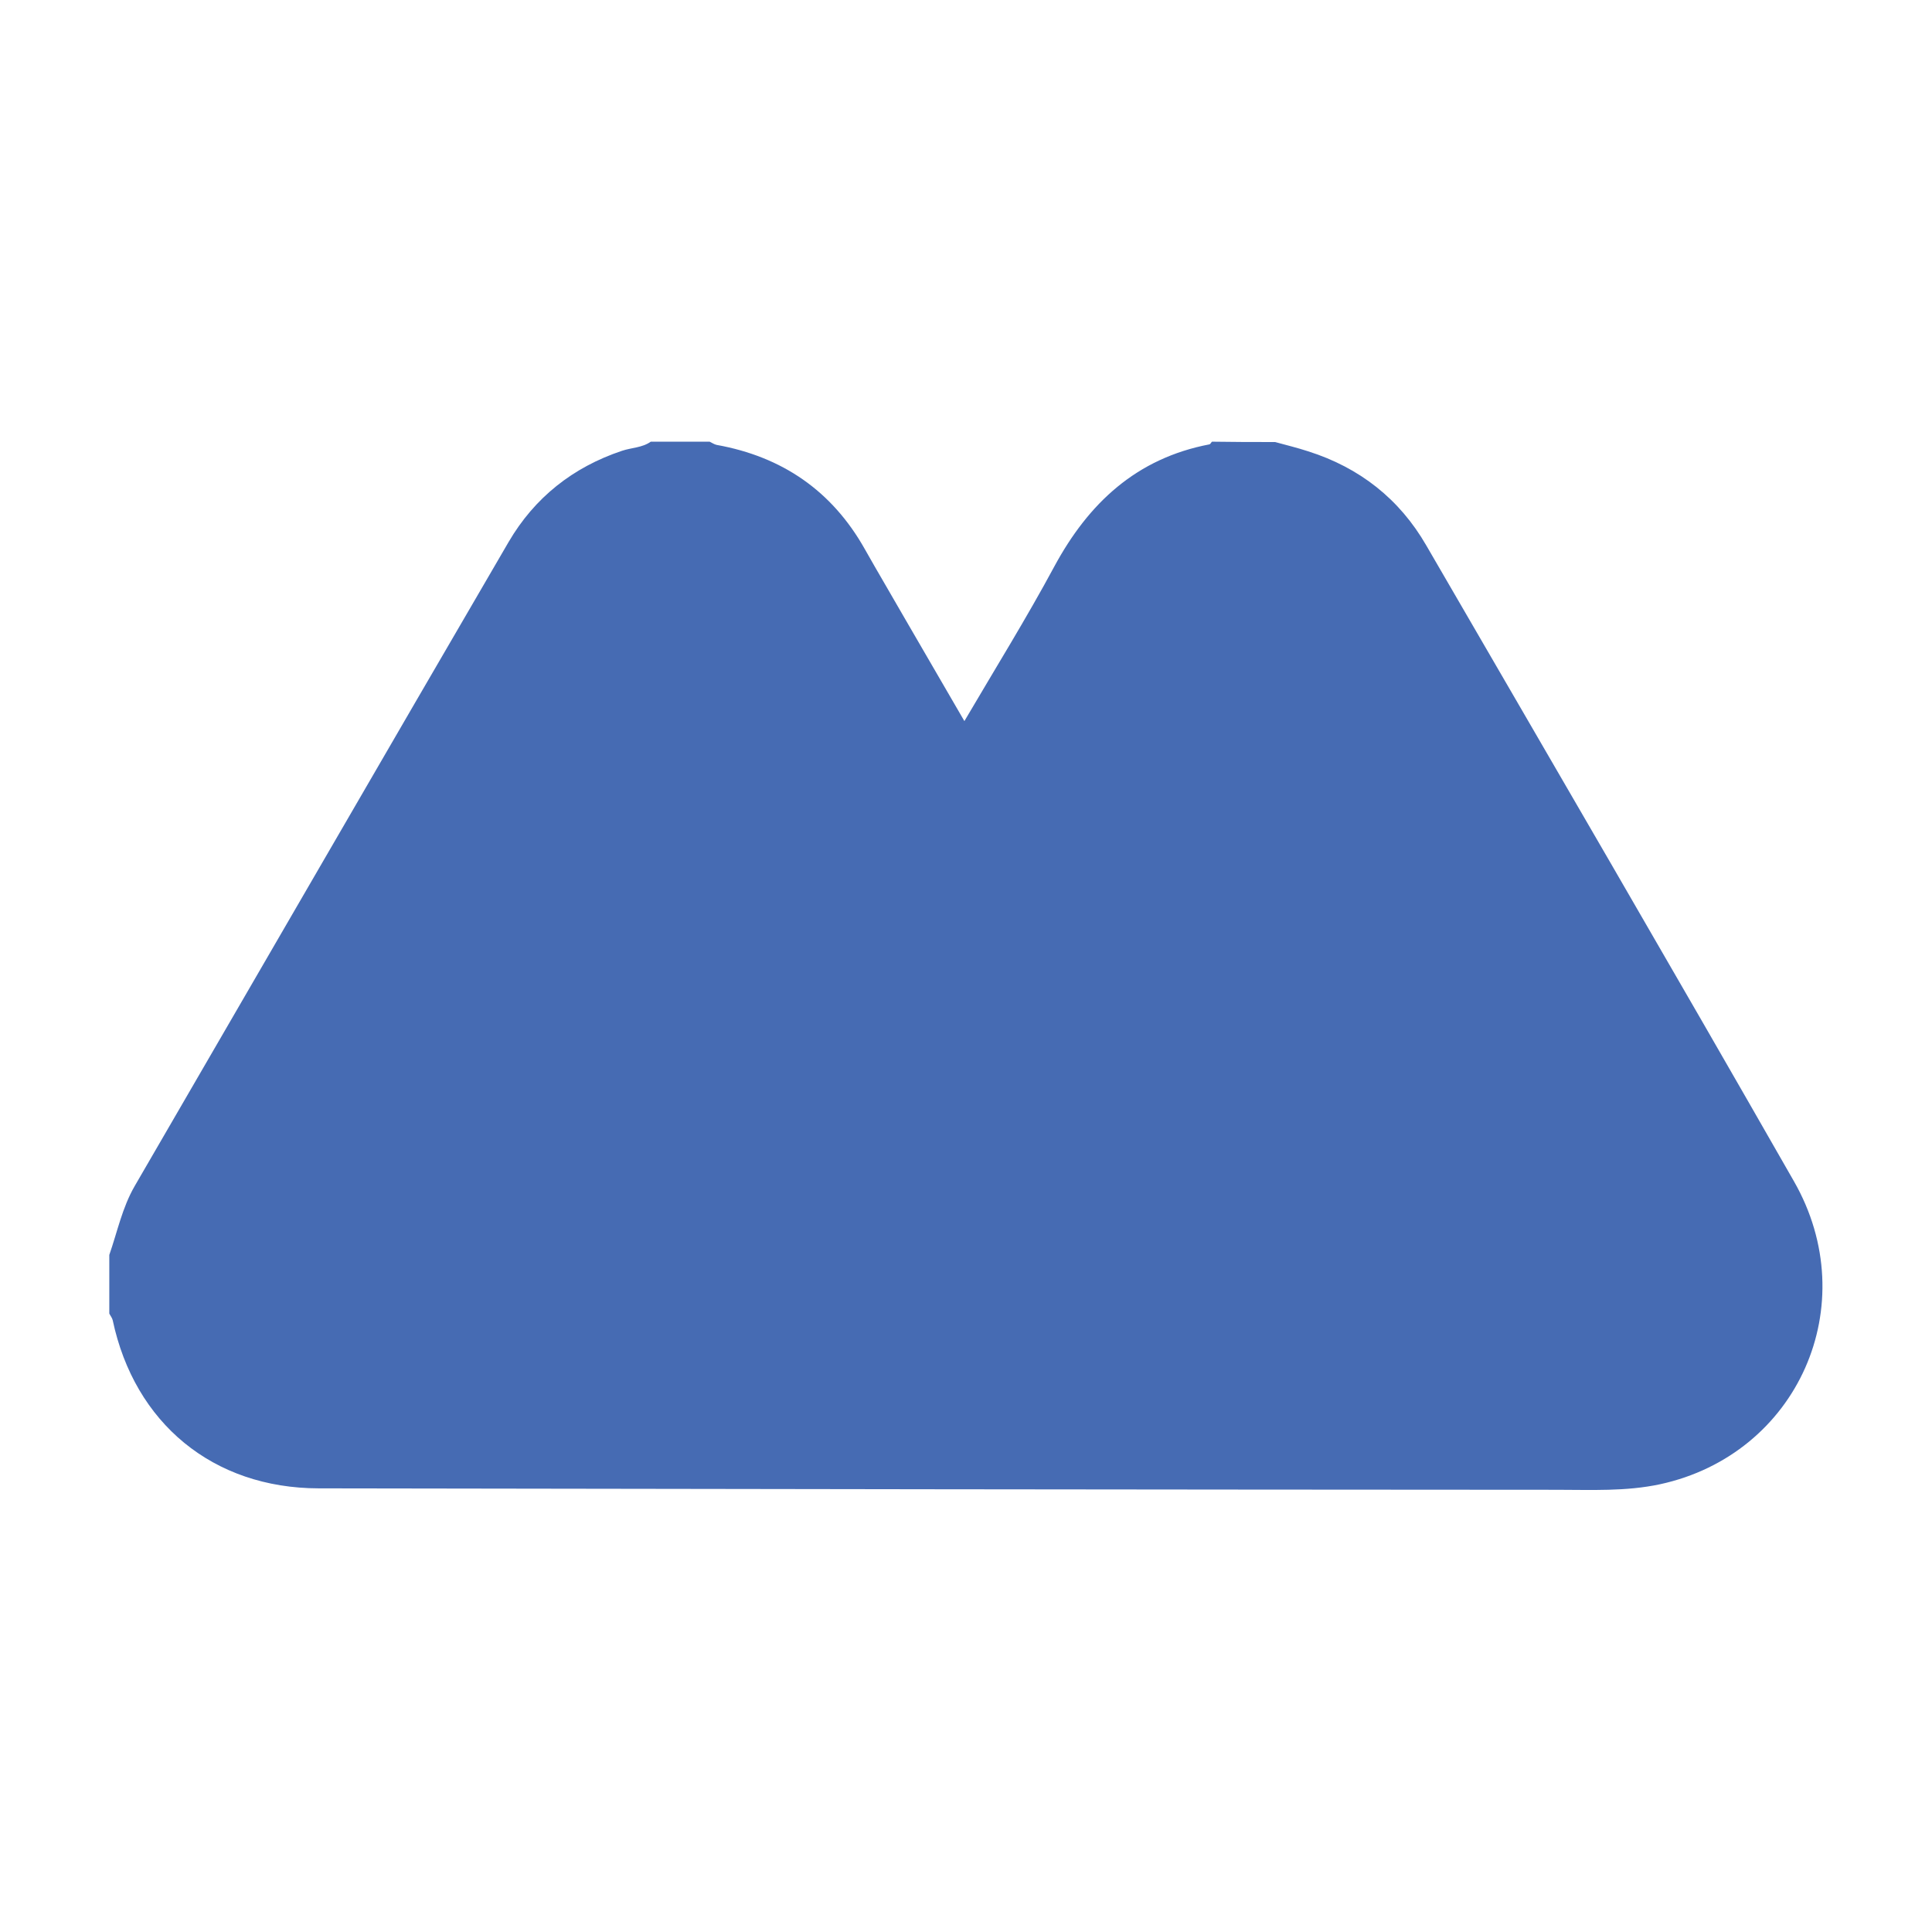 <?xml version="1.0" encoding="utf-8"?>
<!-- Generator: Adobe Illustrator 25.0.0, SVG Export Plug-In . SVG Version: 6.00 Build 0)  -->
<svg version="1.1" id="Layer_1" xmlns="http://www.w3.org/2000/svg" xmlns:xlink="http://www.w3.org/1999/xlink" x="0px" y="0px"
	 viewBox="0 0 1080 1080" style="enable-background:new 0 0 1080 1080;" xml:space="preserve">
<style type="text/css">
	.st0{fill:#466BB3;}
</style>
<path class="st0" d="M712.8,247.1c6.2,1.7,12.4,3.2,18.5,5.2c28.7,9.1,51,26.6,66,52.6c68.7,118.4,137.6,236.6,205.5,355.4
	c39.6,69.2,2.1,152.7-74.8,169.4c-19.1,4.1-38.6,3.1-57.9,3.1c-230.7-0.1-461.3-0.4-692-0.8c-59-0.1-102.9-36.4-115.1-94
	c-0.3-1.3-1.3-2.5-1.9-3.7c0-10.9,0-21.8,0-32.8c4.5-12.9,7.2-26.4,14.2-38.5c69.7-120,139.1-240.1,209-360
	c14.5-24.8,35.9-41.8,63.4-51c5.4-1.8,11.3-1.7,16.1-5.1c11,0,21.9,0,32.9,0c1.3,0.6,2.5,1.5,3.9,1.8c36.7,6.6,64.5,25.7,82.8,58.2
	c7.5,13.3,15.3,26.4,22.9,39.7c10.7,18.4,21.3,36.7,32.8,56.5c17.5-29.8,34.7-57.5,50.2-86.3c19.2-35.6,46-60.6,86.8-68.4
	c0.5-0.1,0.9-1,1.4-1.5C689.4,247.1,701.1,247.1,712.8,247.1z"/>
</svg>
